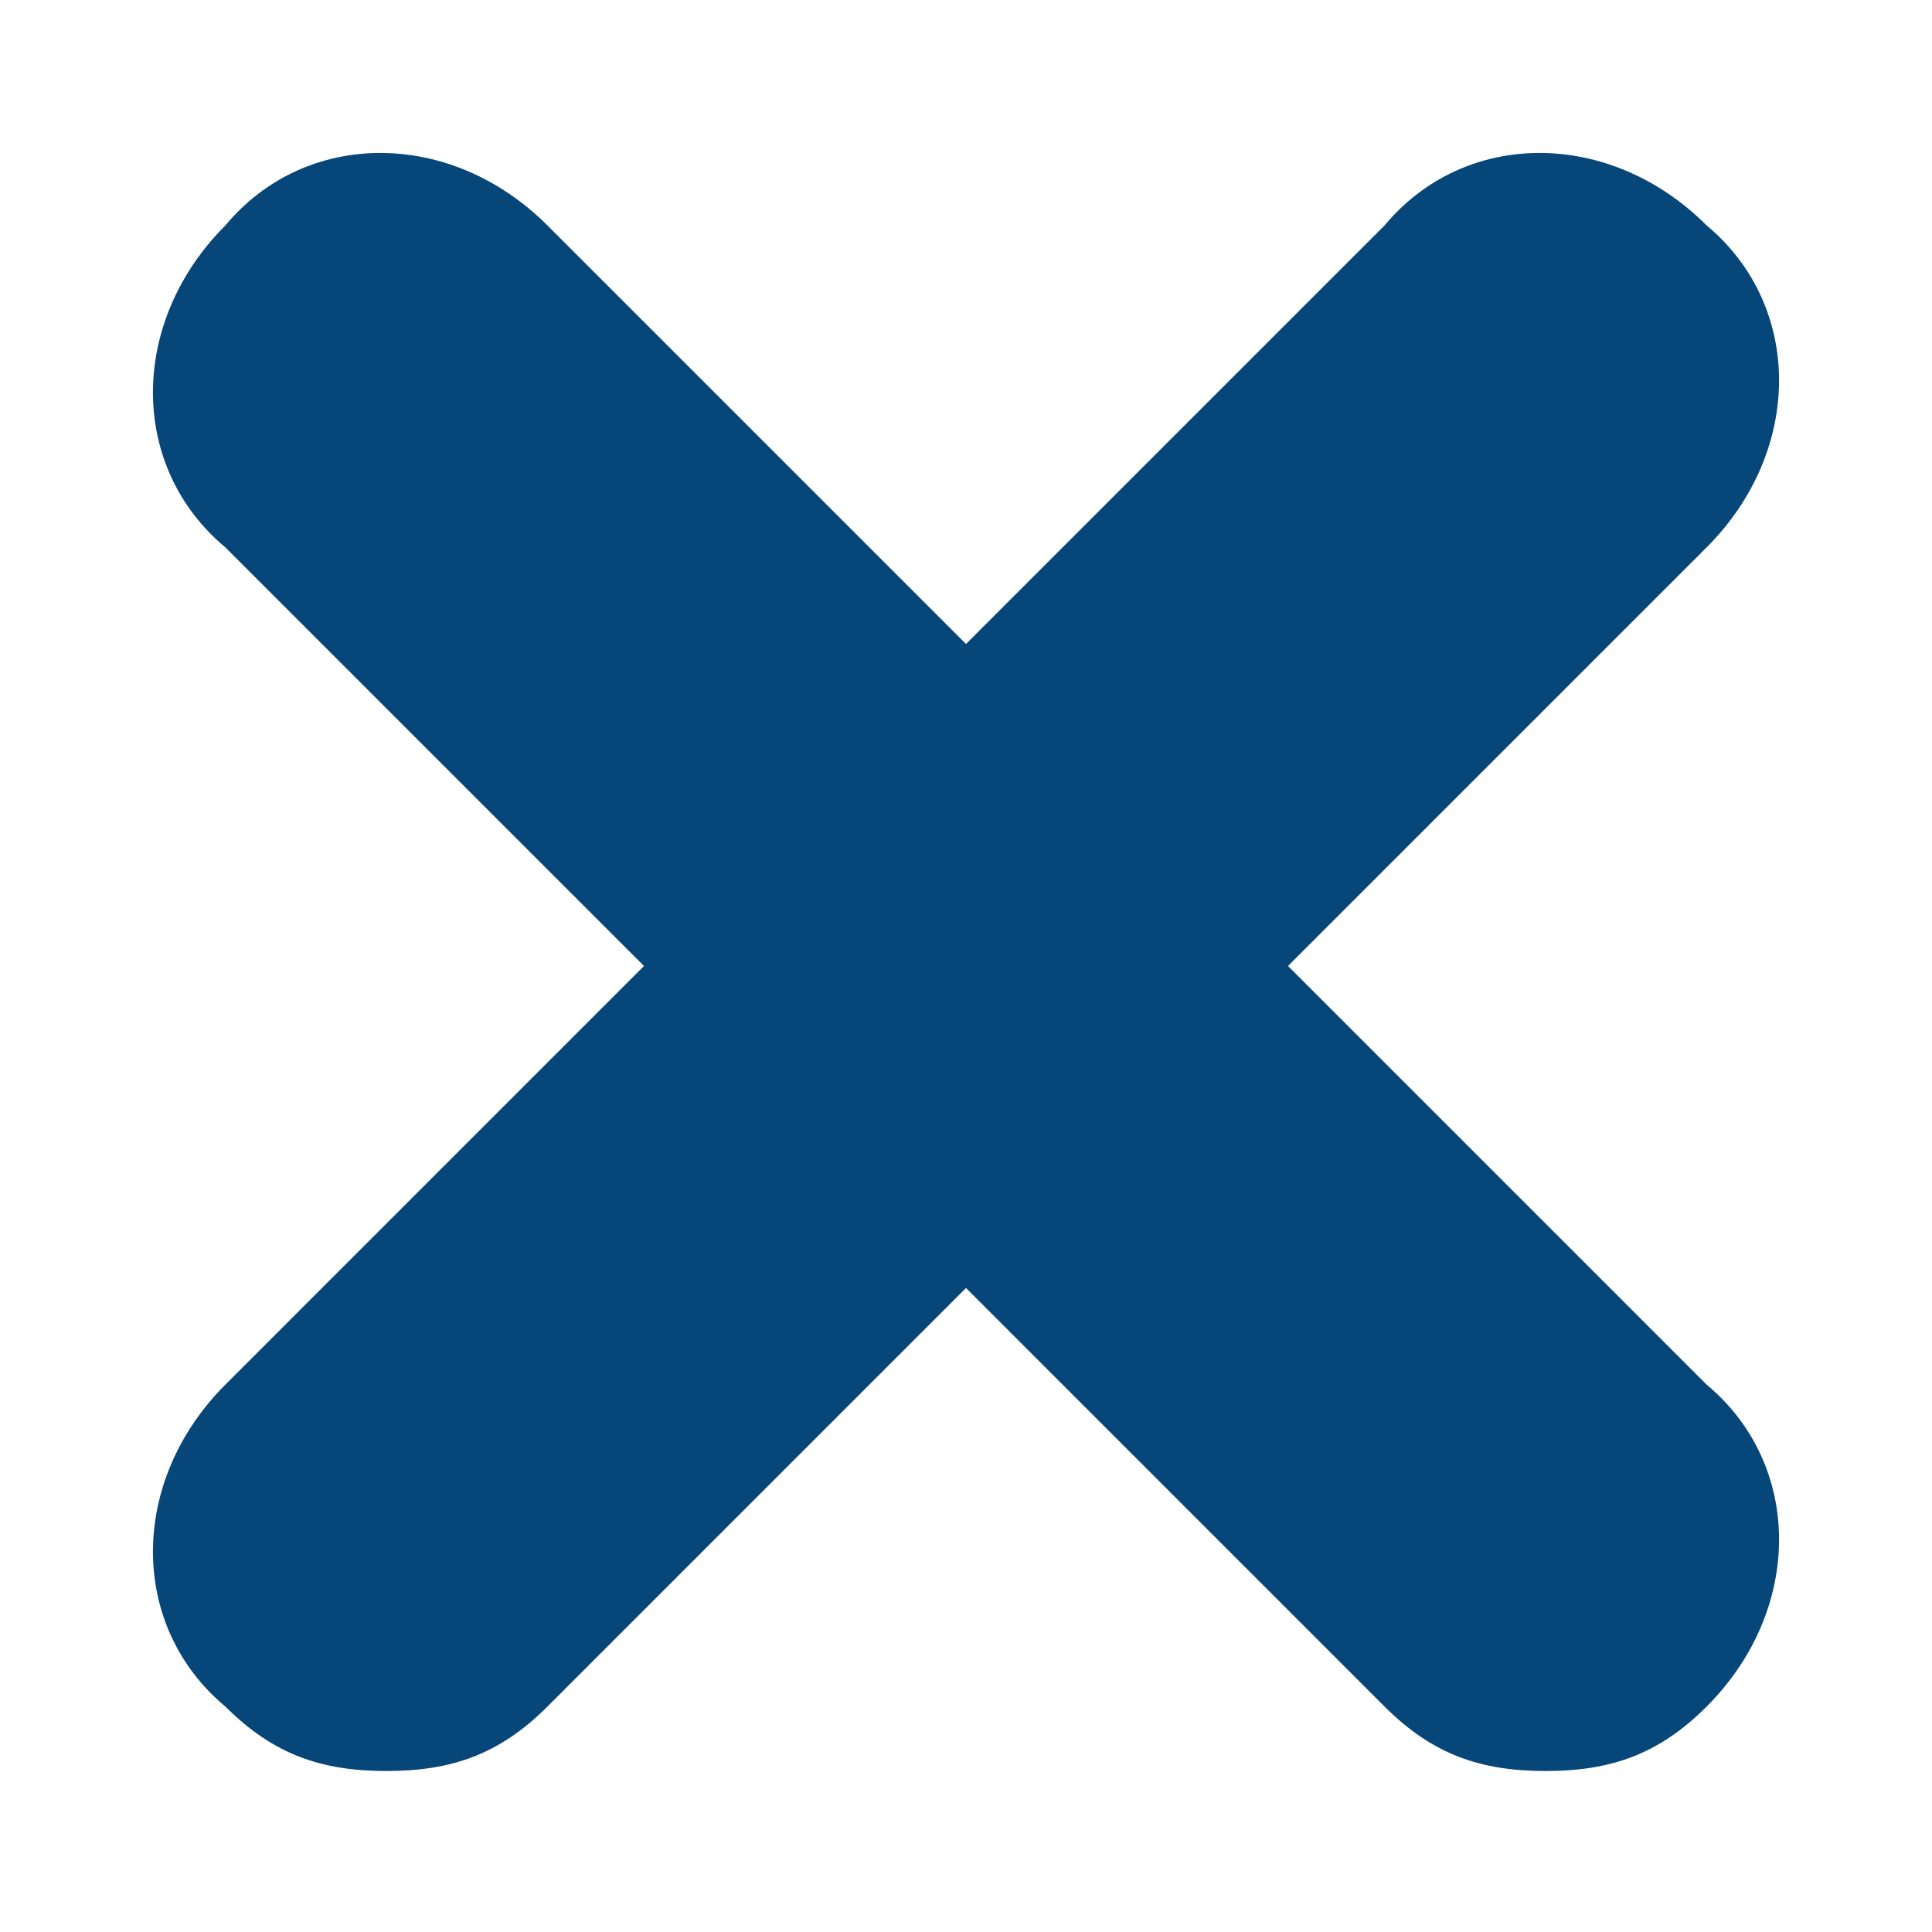 <?xml version="1.0" encoding="utf-8"?>
<!-- Generator: Adobe Illustrator 19.1.0, SVG Export Plug-In . SVG Version: 6.00 Build 0)  -->
<svg version="1.1" id="Layer_1" xmlns="http://www.w3.org/2000/svg" xmlns:xlink="http://www.w3.org/1999/xlink" x="0px" y="0px"
	 viewBox="0 0 12 12" width="12" height="12" preserveAspectRatio="xMinYMin meet" style="enable-background:new 0 0 12 12;" xml:space="preserve"  >
<style type="text/css">
	.st0{fill:#064678;}
</style>
<path class="st0" d="M10.6,8.6L8,6l2.6-2.6c0.6-0.6,0.6-1.5,0-2c-0.6-0.6-1.5-0.6-2,0L6,4L3.4,1.4c-0.6-0.6-1.5-0.6-2,0
	c-0.6,0.6-0.6,1.5,0,2L4,6L1.4,8.6c-0.6,0.6-0.6,1.5,0,2C1.7,10.9,2,11,2.4,11s0.7-0.1,1-0.4L6,8l2.6,2.6c0.3,0.3,0.6,0.4,1,0.4
	s0.7-0.1,1-0.4C11.2,10,11.2,9.1,10.6,8.6z"/>
</svg>
